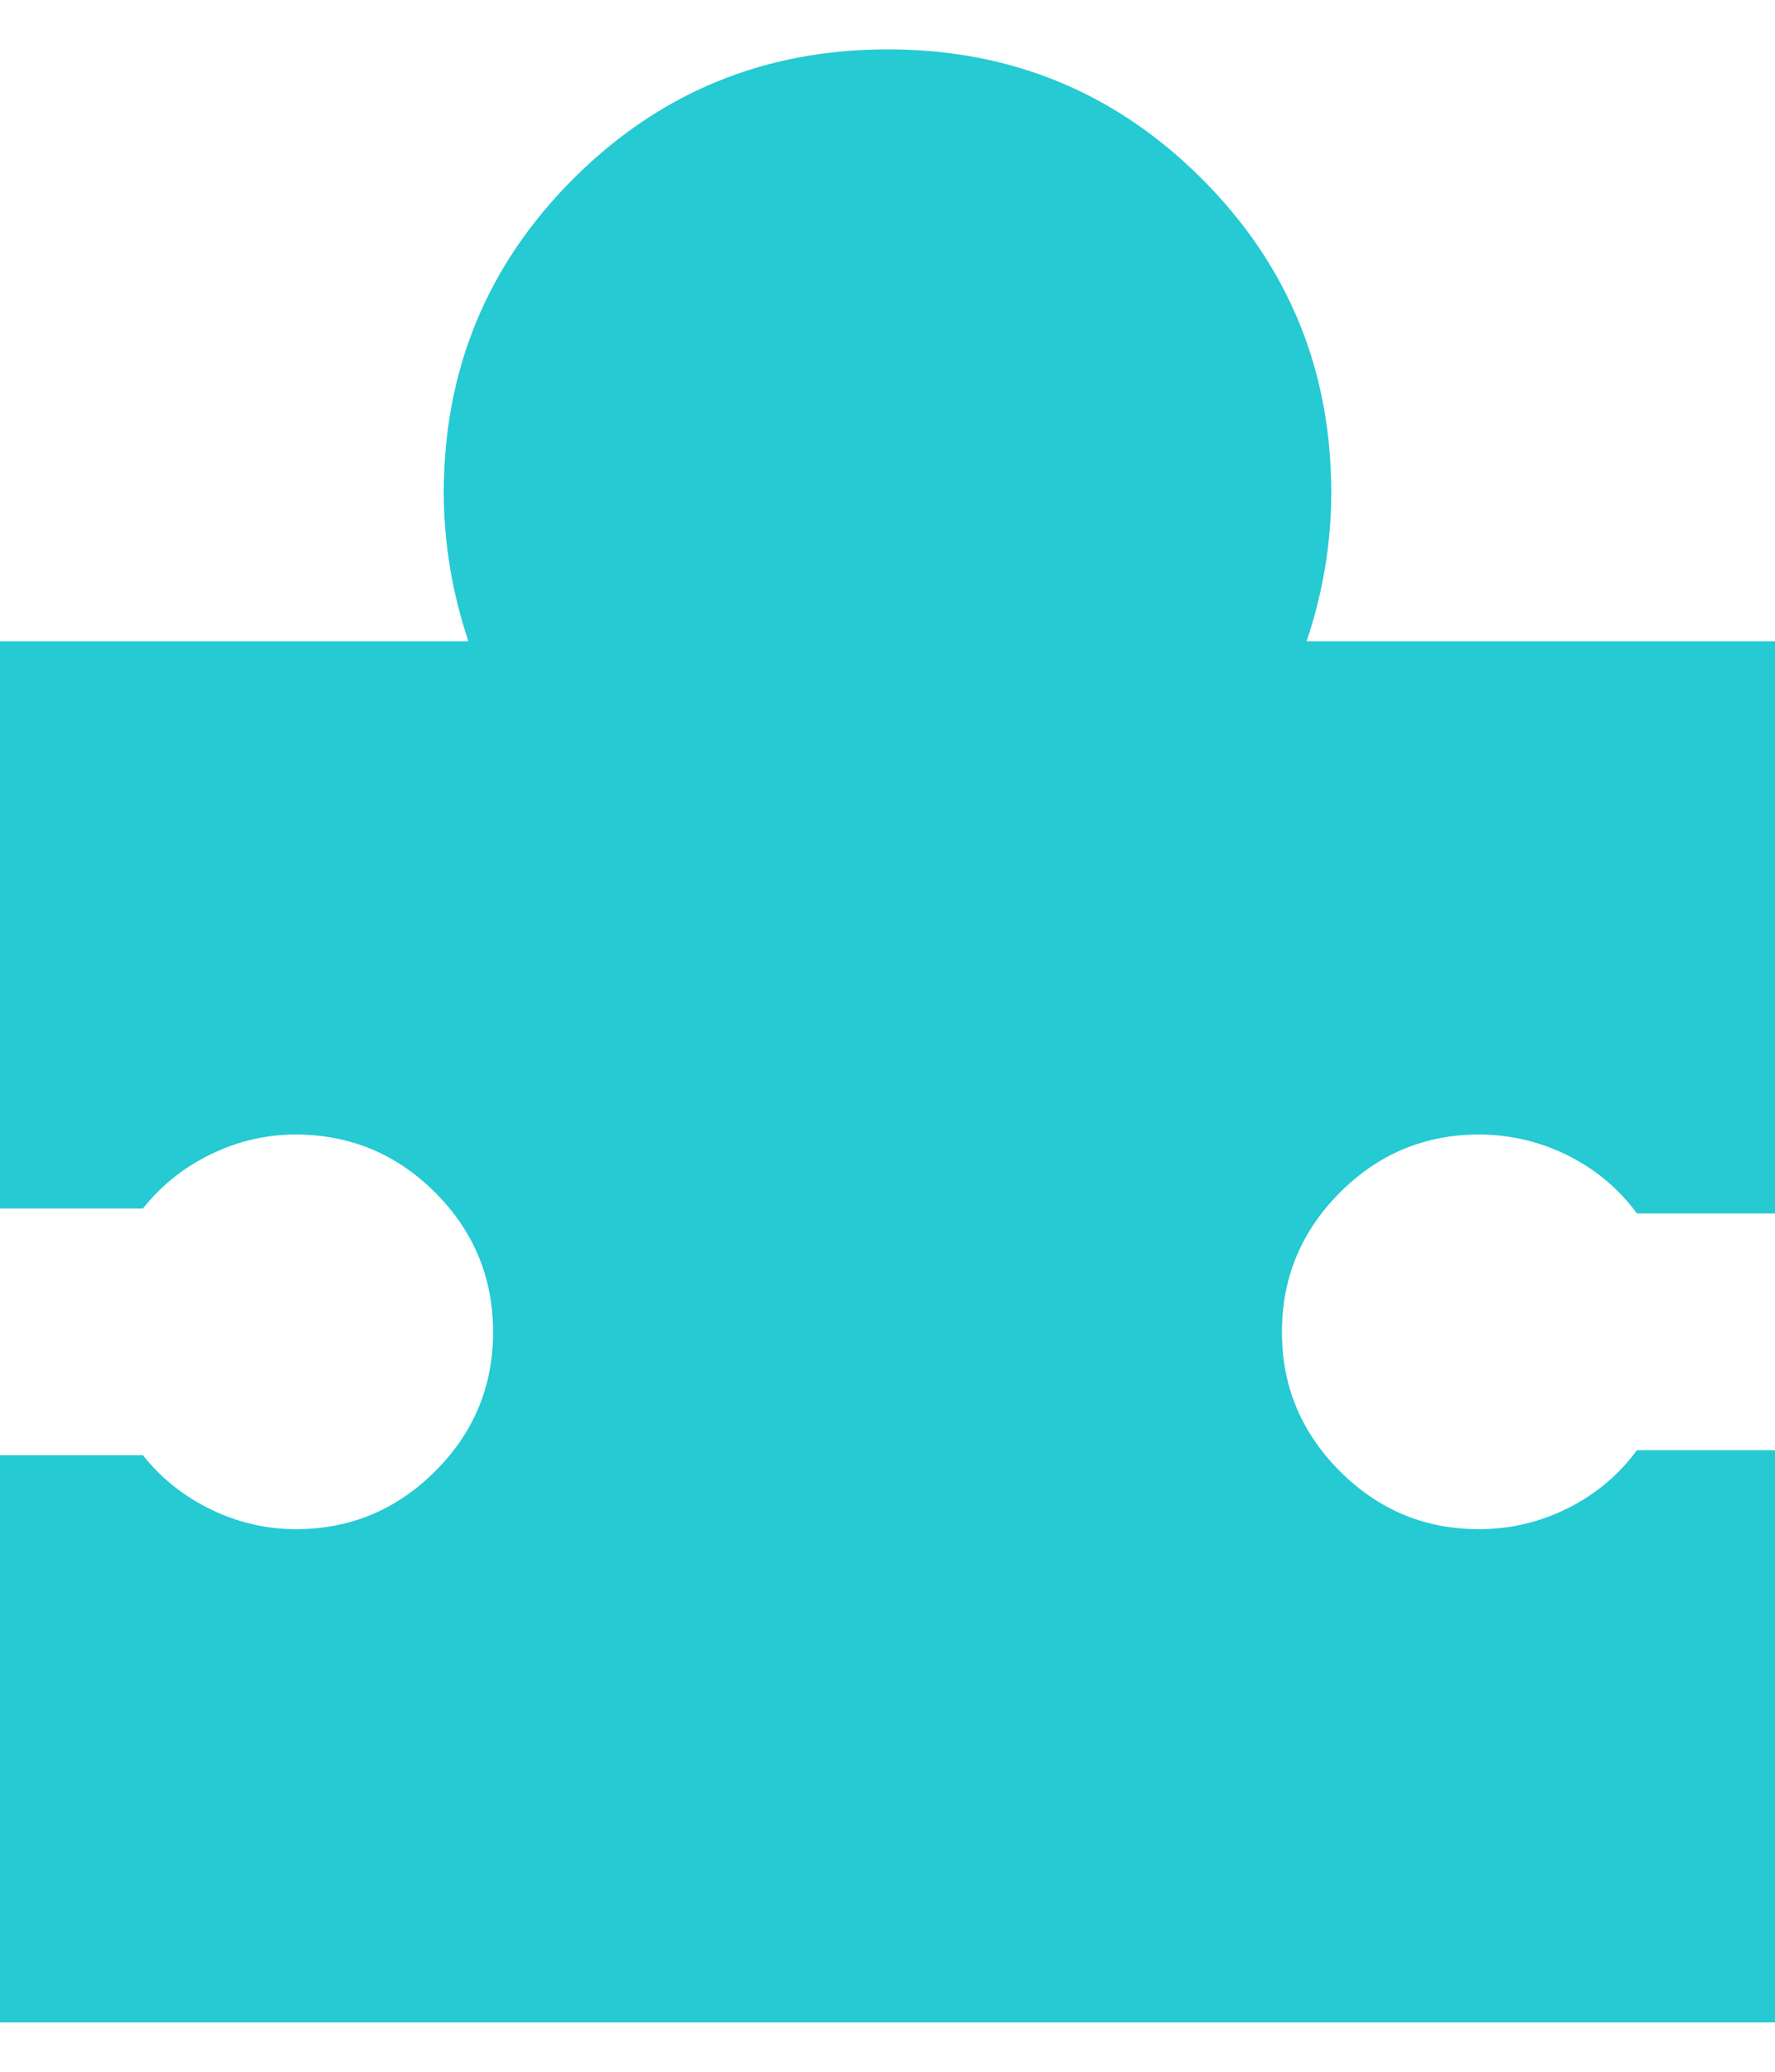 <svg width="24" height="28" viewBox="0 0 24 28" fill="none" xmlns="http://www.w3.org/2000/svg">
<path d="M24 19.6V27.333H0V19.667H1.933C2.178 19.978 2.484 20.222 2.851 20.4C3.218 20.578 3.601 20.667 4 20.667C4.733 20.667 5.361 20.406 5.884 19.884C6.407 19.362 6.668 18.734 6.667 18C6.666 17.266 6.405 16.638 5.884 16.117C5.363 15.596 4.735 15.335 4 15.333C3.6 15.333 3.217 15.422 2.851 15.6C2.484 15.778 2.179 16.022 1.933 16.333H0V8.667H6.333C6.222 8.333 6.139 8 6.084 7.667C6.029 7.333 6.001 7 6 6.667C6 5 6.584 3.584 7.751 2.417C8.918 1.251 10.334 0.668 12 0.667C13.666 0.666 15.083 1.249 16.251 2.417C17.419 3.585 18.002 5.002 18 6.667C18 7 17.972 7.333 17.917 7.667C17.862 8 17.779 8.333 17.667 8.667H24V16.4H22.133C21.889 16.067 21.578 15.806 21.2 15.617C20.822 15.429 20.422 15.334 20 15.333C19.267 15.333 18.639 15.595 18.117 16.117C17.596 16.64 17.334 17.267 17.333 18C17.332 18.732 17.594 19.36 18.117 19.884C18.641 20.407 19.268 20.668 20 20.667C20.422 20.667 20.822 20.572 21.2 20.383C21.578 20.193 21.889 19.932 22.133 19.6H24Z" fill="#25CAD2"/>
</svg>
